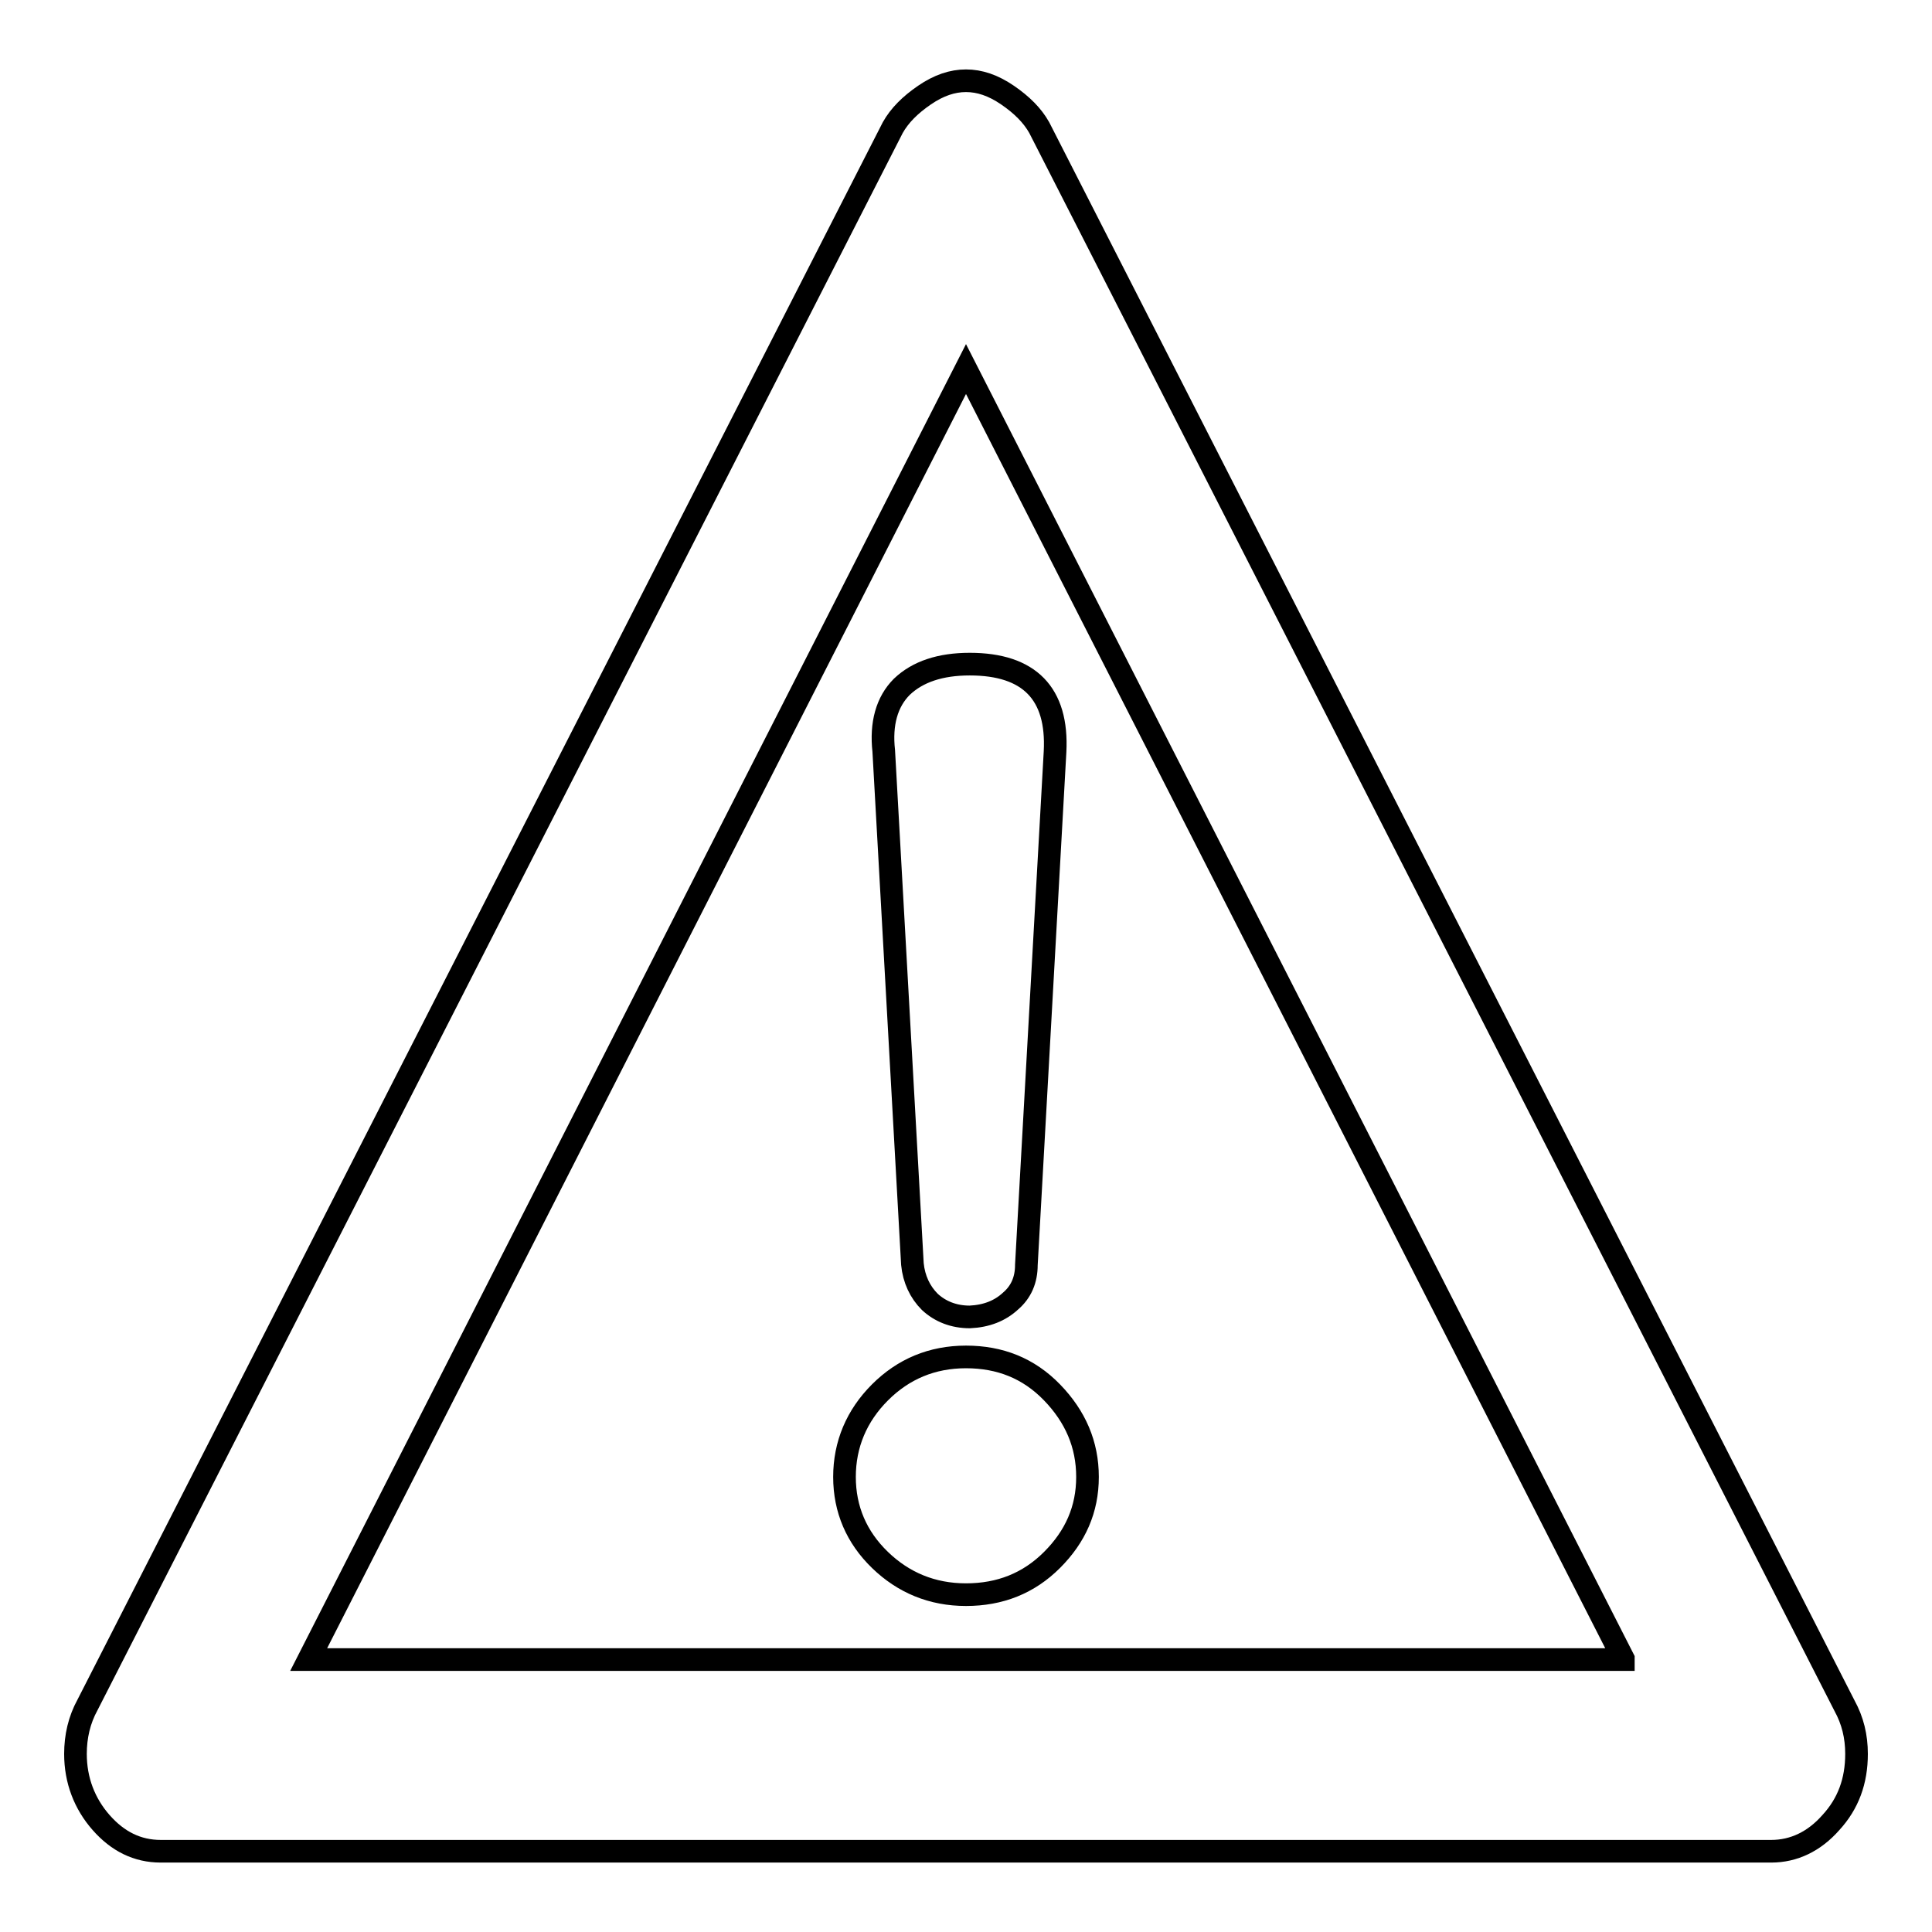 <?xml version="1.0" encoding="utf-8"?>
<!-- Svg Vector Icons : http://www.onlinewebfonts.com/icon -->
<!DOCTYPE svg PUBLIC "-//W3C//DTD SVG 1.1//EN" "http://www.w3.org/Graphics/SVG/1.1/DTD/svg11.dtd">
<svg version="1.1" xmlns="http://www.w3.org/2000/svg" xmlns:xlink="http://www.w3.org/1999/xlink" x="0px" y="0px" viewBox="0 0 256 256" enable-background="new 0 0 256 256" xml:space="preserve">
<g><g><g><g><path stroke-width="3" fill-opacity="0" stroke="#000000"  d="M119.5,91c2.1-2,5.1-3,9-3c7.9,0,11.7,3.9,11.3,11.6l-3.8,68c0,2-0.7,3.6-2.1,4.8c-1.4,1.3-3.2,2-5.4,2.1c-2.1,0-3.9-0.7-5.3-2c-1.3-1.3-2.1-3-2.3-5l-3.8-68C116.7,95.9,117.5,93,119.5,91z M128,179.8c-4.5,0-8.3,1.6-11.4,4.7s-4.7,6.9-4.7,11.2c0,4.3,1.6,8,4.7,11c3.1,3,6.9,4.6,11.4,4.6c4.5,0,8.3-1.5,11.4-4.6s4.7-6.7,4.7-11s-1.6-8-4.7-11.2S132.5,179.8,128,179.8z M246,232.4c0,3.6-1.1,6.6-3.4,9.1c-2.2,2.5-4.9,3.8-7.9,3.8H21.3c-3.1,0-5.7-1.3-7.9-3.8c-2.2-2.5-3.4-5.6-3.4-9.1c0-2.3,0.5-4.5,1.6-6.5L118.3,16.9c0.9-1.6,2.3-3,4.2-4.3c1.9-1.3,3.7-1.9,5.5-1.9c1.8,0,3.6,0.6,5.5,1.9c1.9,1.3,3.3,2.7,4.2,4.3L244.4,226C245.5,228,246,230.1,246,232.4z M215.1,219.8L128,48.9l-87.1,171H215.1z"/></g></g><g></g><g></g><g></g><g></g><g></g><g></g><g></g><g></g><g></g><g></g><g></g><g></g><g></g><g></g><g></g></g></g>
</svg>